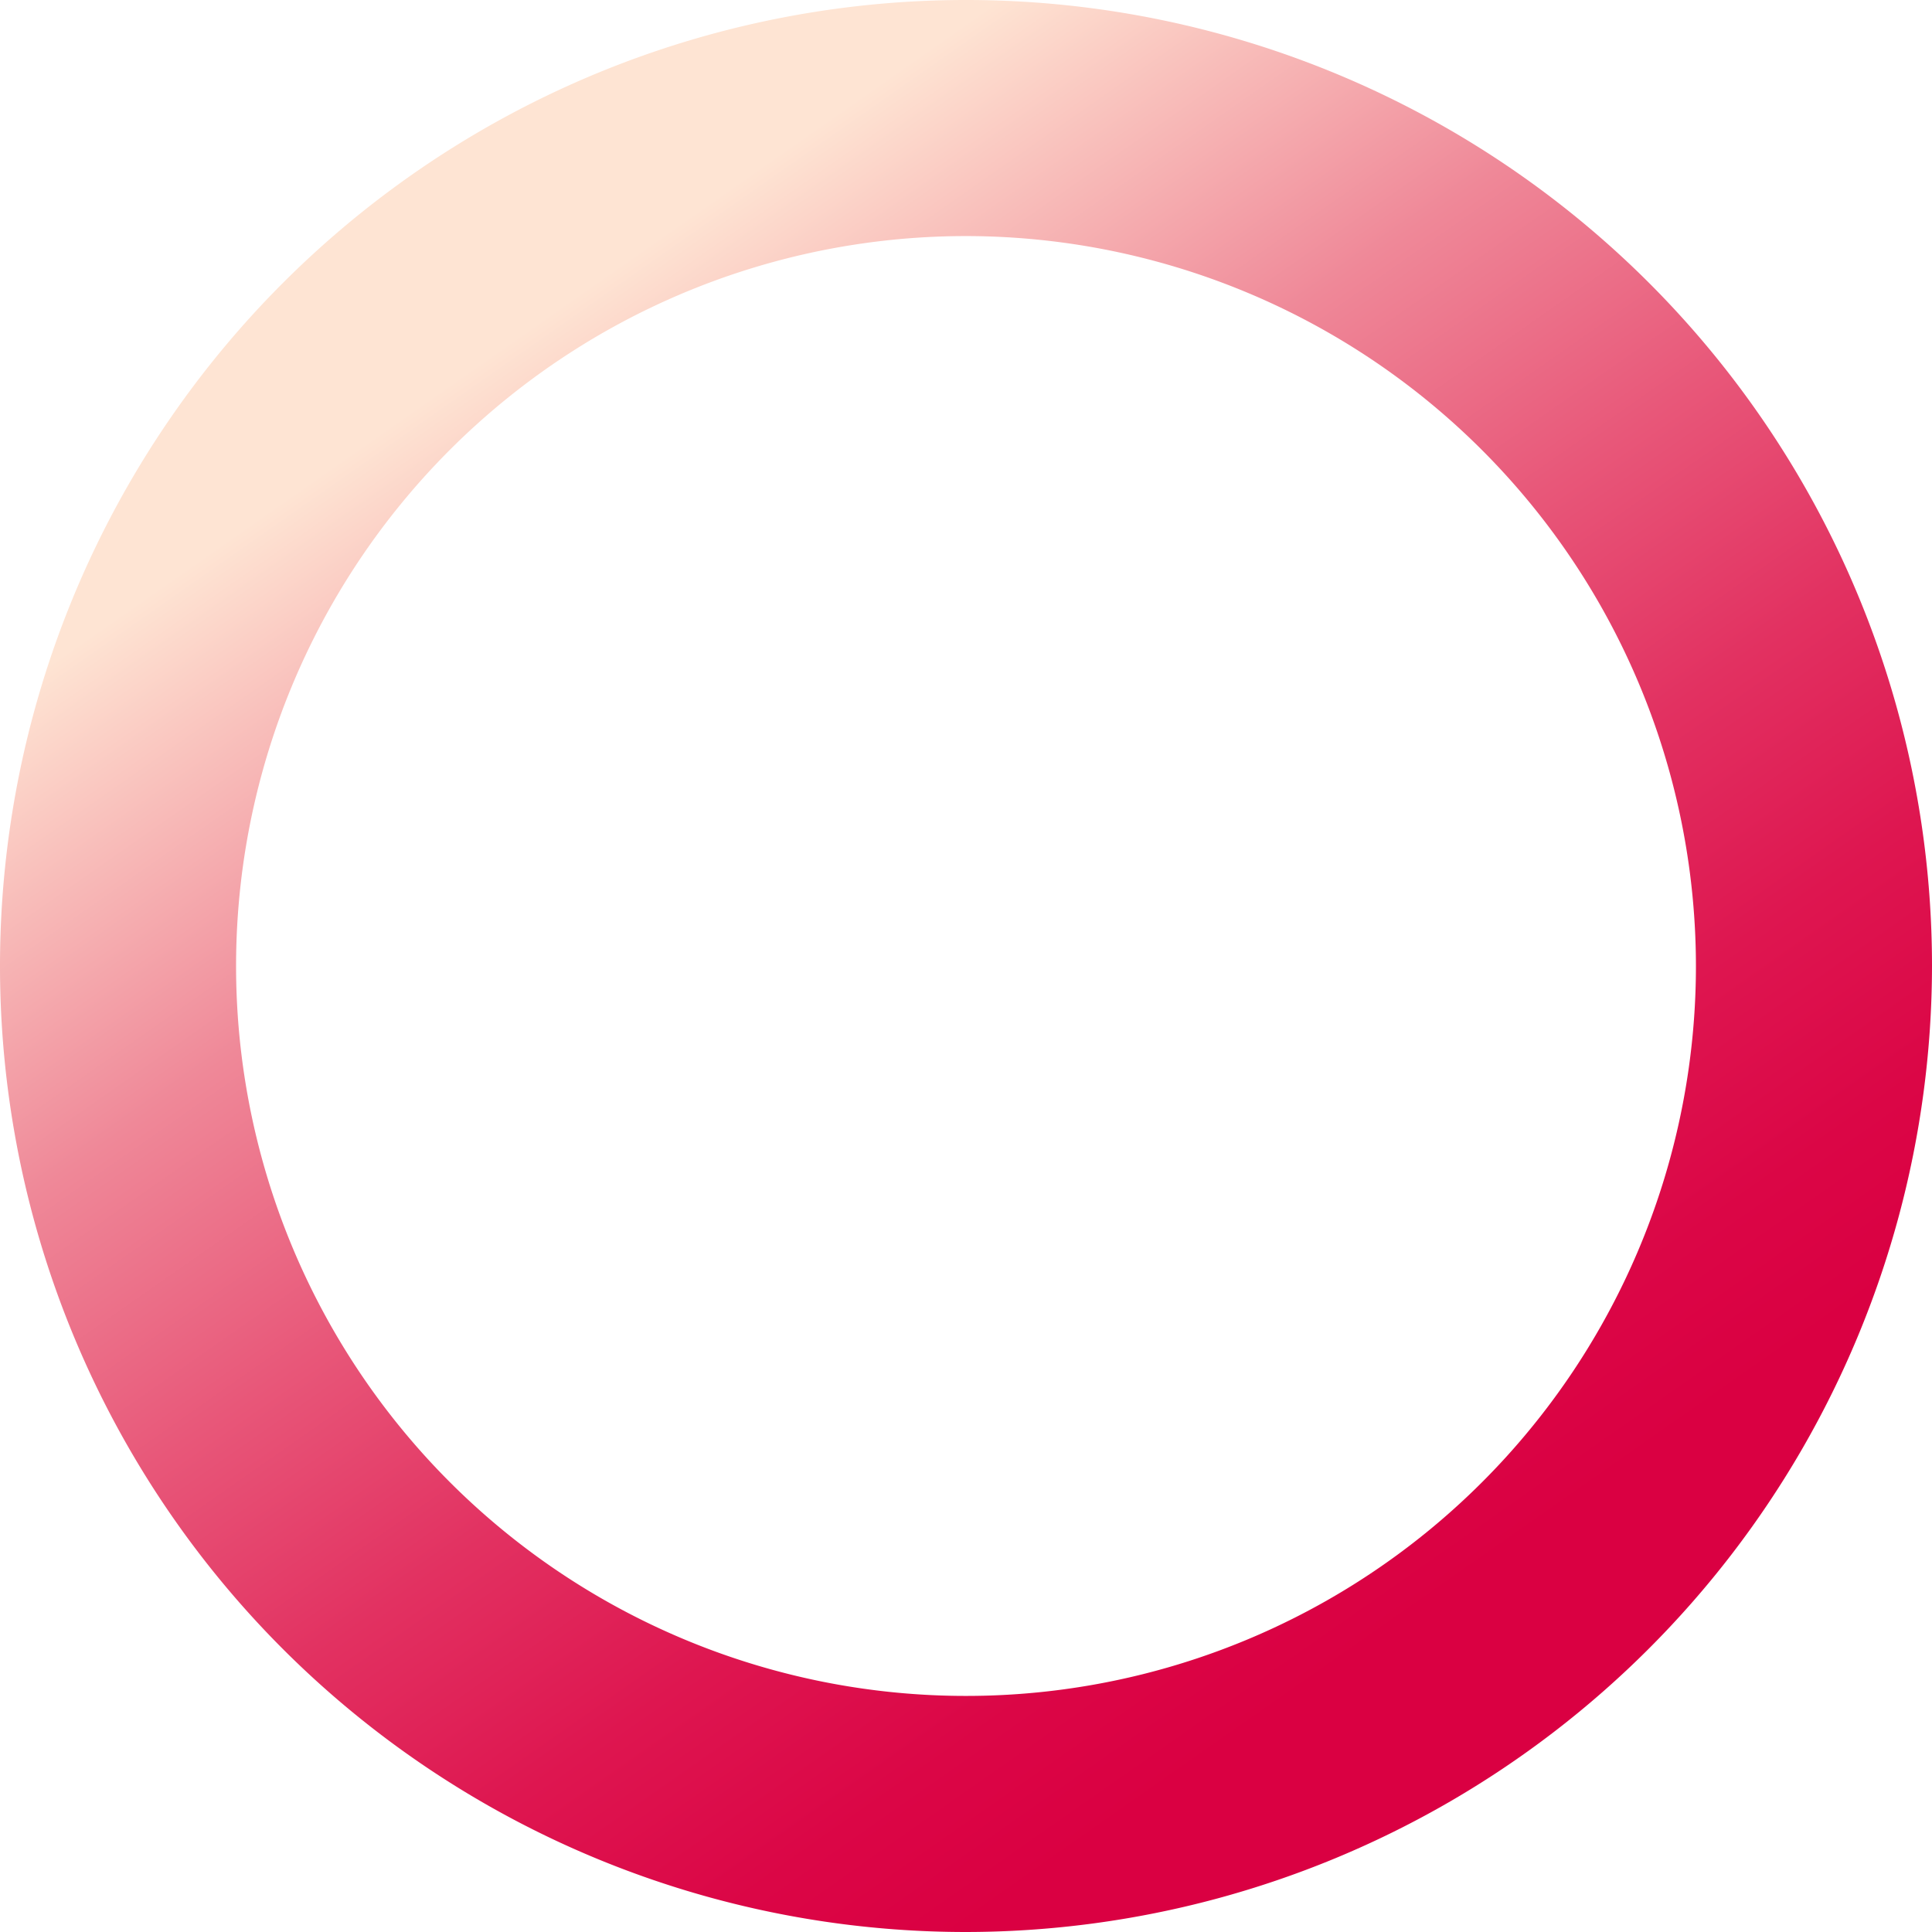<svg xmlns="http://www.w3.org/2000/svg" xmlns:xlink="http://www.w3.org/1999/xlink" viewBox="0 0 35.6 35.6"><defs><style>.cls-1{fill:url(#linear-gradient);}</style><linearGradient id="linear-gradient" x1="7.59" y1="3.22" x2="28" y2="32.38" gradientUnits="userSpaceOnUse"><stop offset="0.1" stop-color="#fee4d3"/><stop offset="0.18" stop-color="#f9c2bd"/><stop offset="0.32" stop-color="#ef8898"/><stop offset="0.47" stop-color="#e85779"/><stop offset="0.6" stop-color="#e23161"/><stop offset="0.72" stop-color="#de1650"/><stop offset="0.83" stop-color="#db0646"/><stop offset="0.91" stop-color="#da0042"/></linearGradient></defs><g id="_2" data-name="2"><path class="cls-1" d="M17.8,35.6A17.8,17.8,0,1,1,35.6,17.8,17.82,17.82,0,0,1,17.8,35.6Zm0-31.25A13.45,13.45,0,1,0,31.25,17.8,13.46,13.46,0,0,0,17.8,4.35Z"/></g></svg>
